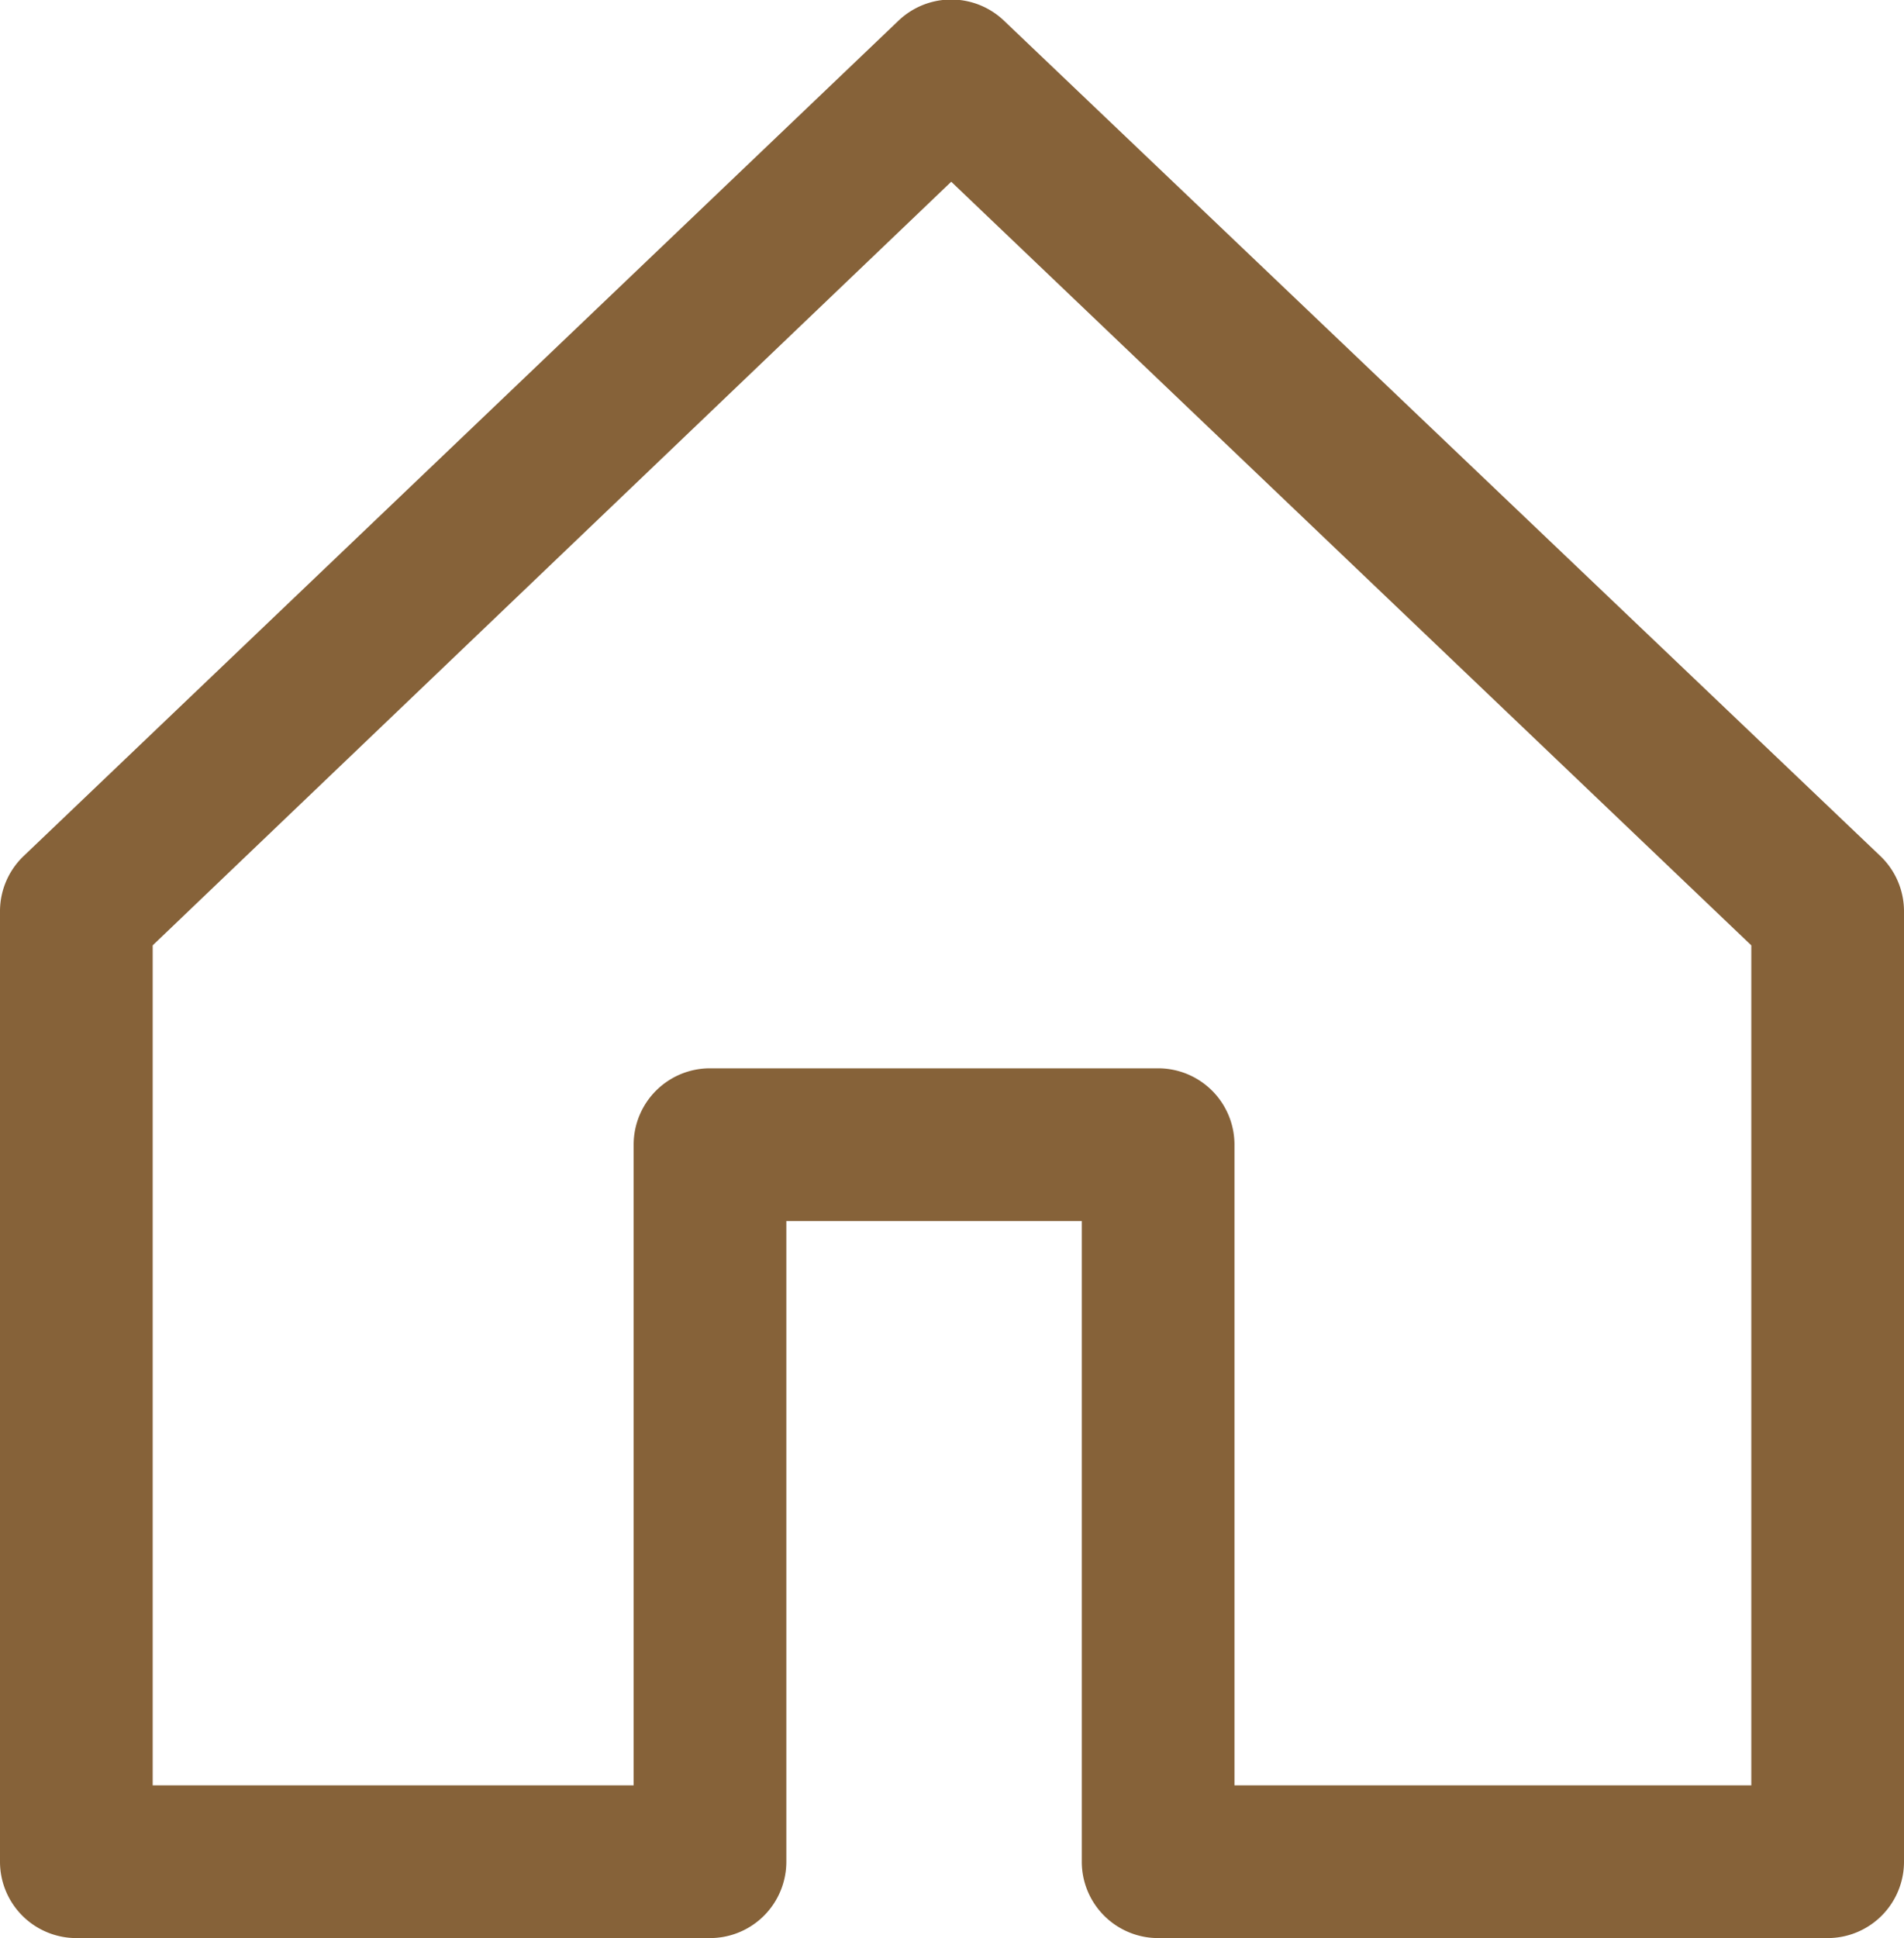 <svg xmlns="http://www.w3.org/2000/svg" viewBox="0 0 24.94 25.38">
<style>.cls-1{fill:#866239;}</style>
<path class="cls-1" d="M491.77,292.39H483a1,1,0,0,1-1-1V283h-3.87v8.39a1,1,0,0,1-1,1h-8.3a1,1,0,0,1-1-1V278.94a1,1,0,0,1,.31-.72l11.46-10.94a1,1,0,0,1,1.38,0l11.48,10.94a1,1,0,0,1,.31.72v12.45A1,1,0,0,1,491.77,292.39Zm-7.77-2h6.77v-11l-10.48-10-10.46,10v11h6.3V282a1,1,0,0,1,1-1H483a1,1,0,0,1,1,1Z" transform="translate(-467.83 -267.01)"/>
</svg>